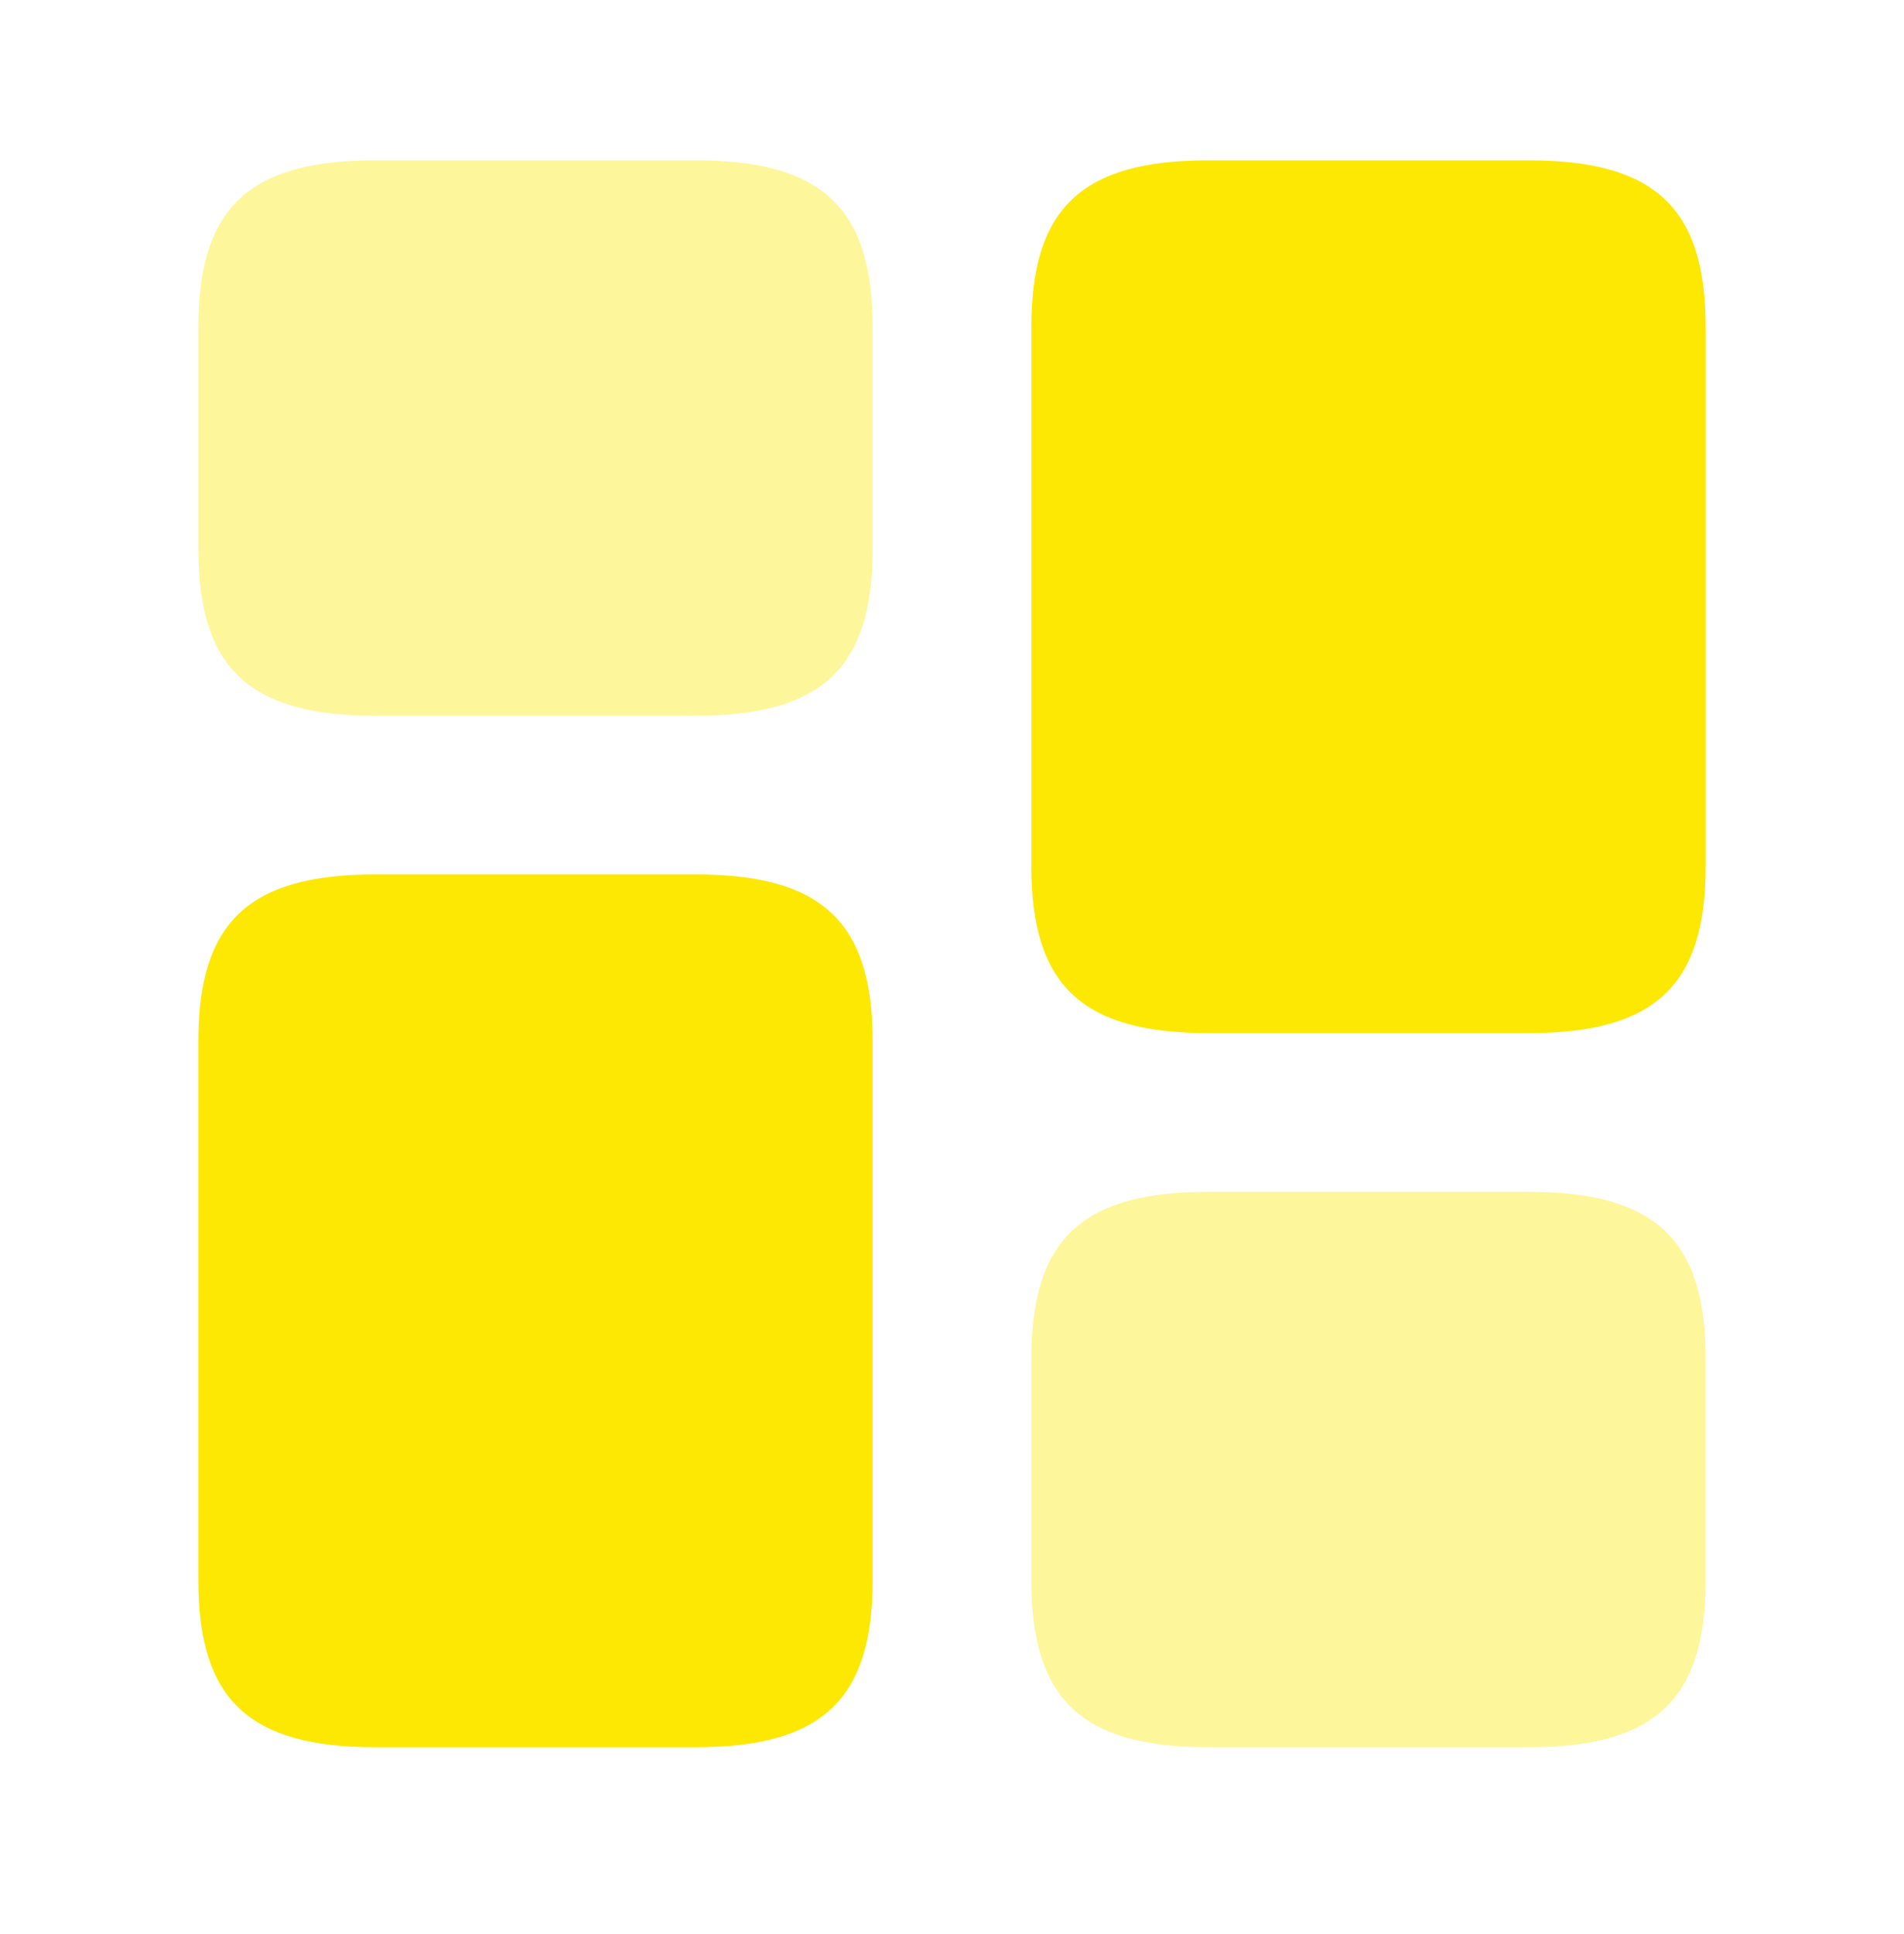 <svg xmlns="http://www.w3.org/2000/svg" width="64" height="65" viewBox="0 0 64 65" fill="none"><path d="M57.333 29.121V10.988C57.333 6.988 55.627 5.388 51.387 5.388H40.613C36.373 5.388 34.667 6.988 34.667 10.988V29.121C34.667 33.121 36.373 34.721 40.613 34.721H51.387C55.627 34.721 57.333 33.121 57.333 29.121Z" fill="#FCE803"></path><path d="M29.333 34.988V53.121C29.333 57.121 27.627 58.721 23.387 58.721H12.613C8.373 58.721 6.667 57.121 6.667 53.121V34.988C6.667 30.988 8.373 29.388 12.613 29.388H23.387C27.627 29.388 29.333 30.988 29.333 34.988Z" fill="#FCE803"></path><path opacity="0.4" d="M57.333 53.121V45.654C57.333 41.654 55.627 40.054 51.387 40.054H40.613C36.373 40.054 34.667 41.654 34.667 45.654V53.121C34.667 57.121 36.373 58.721 40.613 58.721H51.387C55.627 58.721 57.333 57.121 57.333 53.121Z" fill="#FCE803"></path><path opacity="0.4" d="M29.333 18.454V10.988C29.333 6.988 27.627 5.388 23.387 5.388H12.613C8.373 5.388 6.667 6.988 6.667 10.988V18.454C6.667 22.454 8.373 24.054 12.613 24.054H23.387C27.627 24.054 29.333 22.454 29.333 18.454Z" fill="#FCE803"></path></svg>